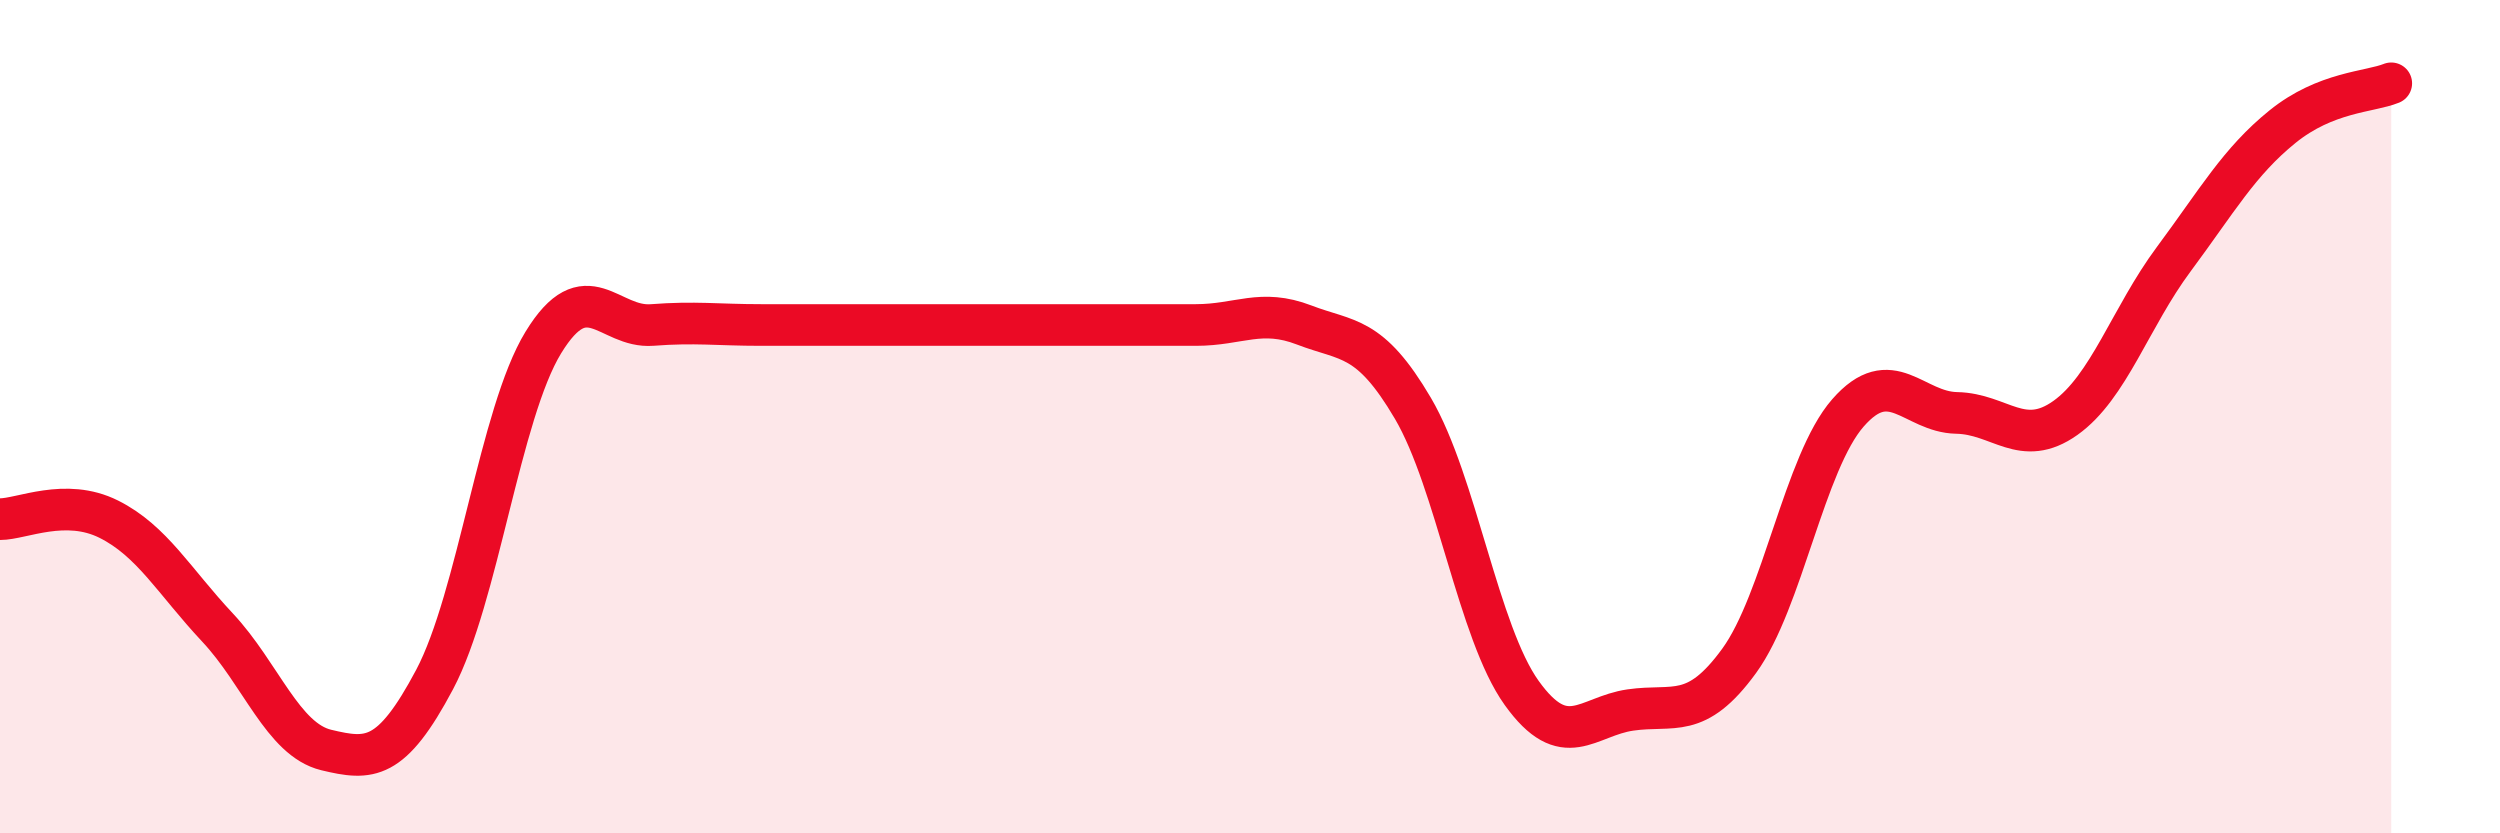 
    <svg width="60" height="20" viewBox="0 0 60 20" xmlns="http://www.w3.org/2000/svg">
      <path
        d="M 0,12.46 C 0.52,12.46 1.57,11.94 2.61,12.46 C 3.65,12.98 4.18,13.95 5.22,15.06 C 6.26,16.17 6.79,17.75 7.83,18 C 8.87,18.25 9.39,18.27 10.43,16.31 C 11.47,14.35 12,9.92 13.04,8.22 C 14.08,6.52 14.61,7.88 15.65,7.8 C 16.69,7.72 17.22,7.8 18.26,7.8 C 19.3,7.8 19.83,7.8 20.87,7.8 C 21.91,7.8 22.44,7.8 23.48,7.8 C 24.52,7.8 25.05,7.8 26.09,7.8 C 27.13,7.8 27.66,7.8 28.7,7.8 C 29.74,7.8 30.26,7.4 31.3,7.8 C 32.34,8.2 32.87,8.03 33.91,9.8 C 34.95,11.57 35.48,15.18 36.52,16.63 C 37.56,18.08 38.09,17.19 39.13,17.04 C 40.17,16.89 40.7,17.29 41.74,15.86 C 42.78,14.43 43.31,11.1 44.35,9.91 C 45.39,8.72 45.92,9.89 46.96,9.91 C 48,9.93 48.53,10.77 49.57,10.03 C 50.61,9.29 51.13,7.62 52.17,6.22 C 53.21,4.82 53.74,3.88 54.78,3.04 C 55.82,2.2 56.87,2.21 57.39,2L57.39 20L0 20Z"
        fill="#EB0A25"
        opacity="0.1"
        stroke-linecap="round"
        stroke-linejoin="round"
      />
      <path
        d="M 0,12.46 C 0.52,12.46 1.57,11.94 2.61,12.46 C 3.65,12.98 4.18,13.95 5.22,15.06 C 6.26,16.17 6.79,17.75 7.83,18 C 8.87,18.25 9.39,18.27 10.43,16.31 C 11.47,14.35 12,9.92 13.04,8.22 C 14.08,6.52 14.61,7.88 15.65,7.8 C 16.69,7.72 17.22,7.8 18.26,7.8 C 19.3,7.8 19.83,7.8 20.87,7.8 C 21.91,7.8 22.44,7.8 23.48,7.8 C 24.52,7.8 25.05,7.8 26.09,7.8 C 27.13,7.8 27.66,7.8 28.7,7.8 C 29.74,7.8 30.26,7.4 31.3,7.8 C 32.34,8.2 32.87,8.03 33.91,9.8 C 34.95,11.57 35.48,15.18 36.52,16.63 C 37.56,18.08 38.09,17.19 39.13,17.04 C 40.17,16.89 40.7,17.29 41.74,15.86 C 42.78,14.43 43.31,11.1 44.35,9.91 C 45.39,8.72 45.92,9.89 46.96,9.91 C 48,9.93 48.53,10.77 49.57,10.03 C 50.61,9.29 51.13,7.62 52.17,6.22 C 53.21,4.82 53.74,3.88 54.78,3.04 C 55.82,2.2 56.87,2.21 57.39,2"
        stroke="#EB0A25"
        stroke-width="1"
        fill="none"
        stroke-linecap="round"
        stroke-linejoin="round"
      />
    </svg>
  